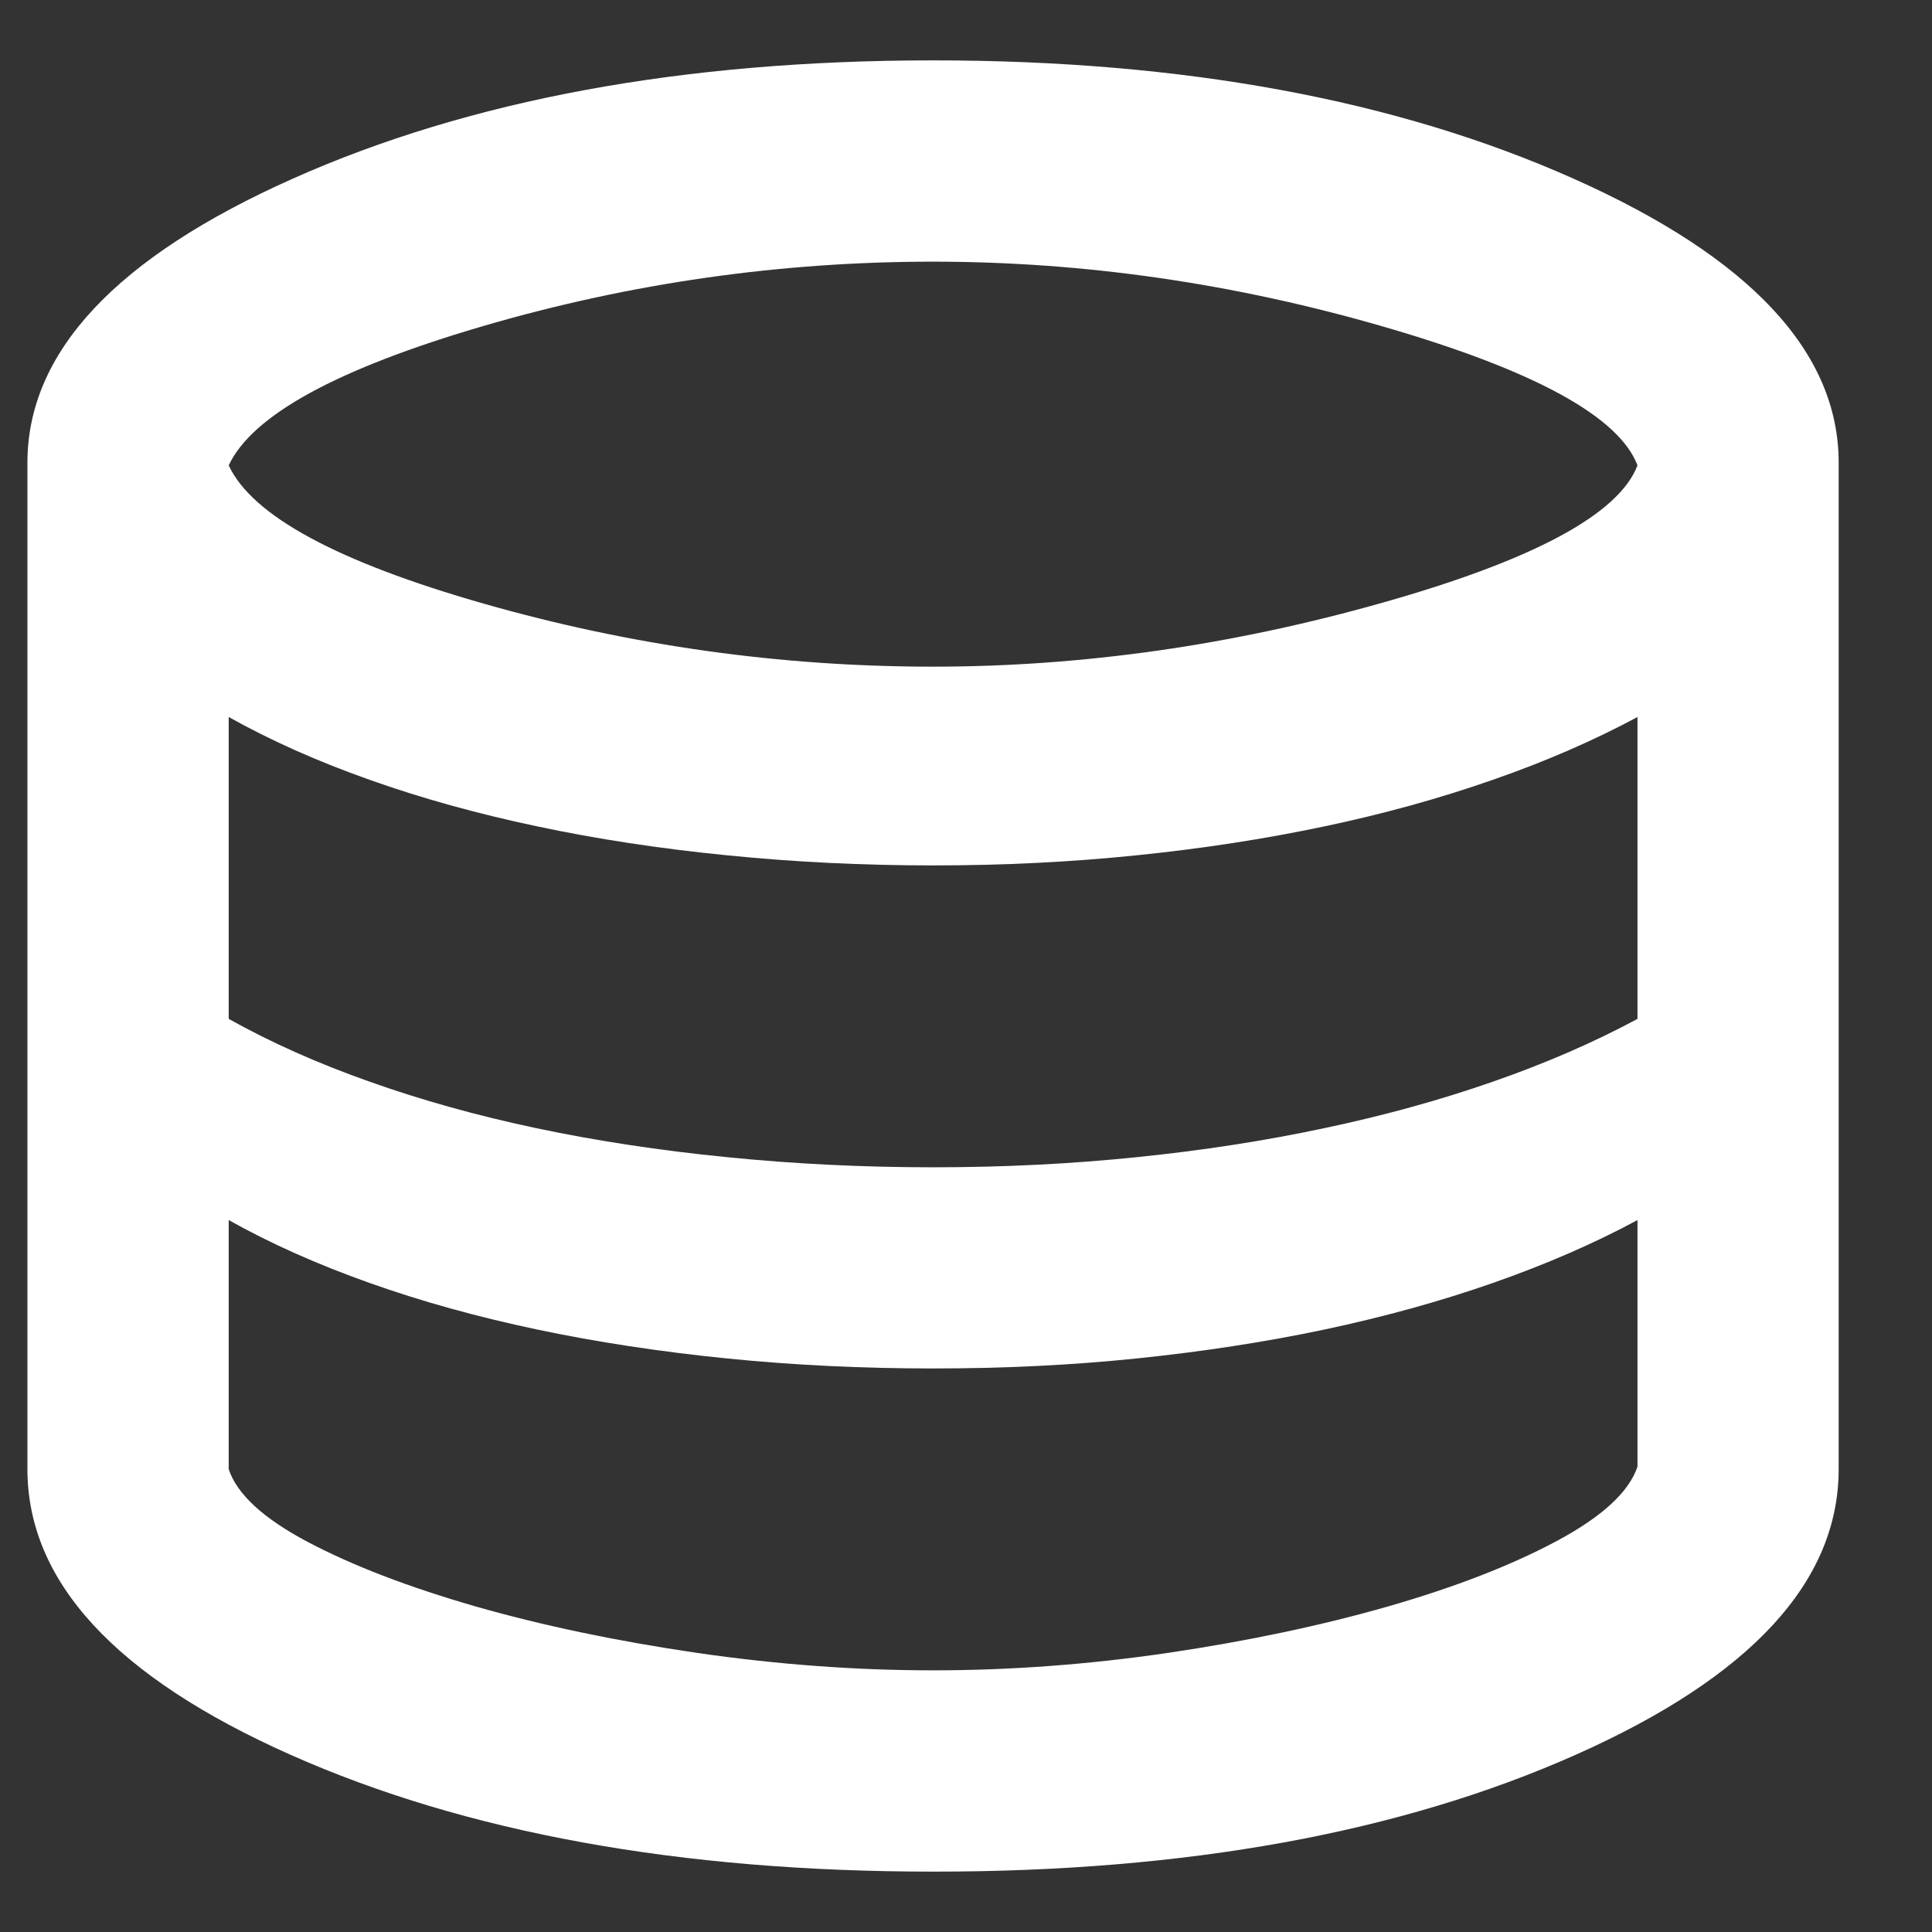<svg width="16" height="16" viewBox="0 0 16 16" fill="none" xmlns="http://www.w3.org/2000/svg">
<rect x="0" y="0" width="16" height="16" fill="#333333" stroke="none"/>
<path d="M7.727 15.5C5.63 15.5 3.856 15.177 2.405 14.532C0.954 13.886 0.228 13.098 0.227 12.167V3.833C0.227 2.917 0.96 2.132 2.426 1.479C3.891 0.826 5.658 0.5 7.727 0.5C9.797 0.5 11.564 0.826 13.03 1.479C14.495 2.132 15.228 2.917 15.227 3.833V12.167C15.227 13.097 14.502 13.886 13.05 14.532C11.598 15.178 9.824 15.501 7.727 15.5ZM7.727 5.521C8.963 5.521 10.207 5.344 11.457 4.989C12.707 4.635 13.408 4.256 13.561 3.854C13.408 3.451 12.71 3.069 11.467 2.708C10.225 2.347 8.978 2.167 7.727 2.167C6.463 2.167 5.224 2.344 4.009 2.698C2.794 3.053 2.089 3.438 1.894 3.854C2.088 4.271 2.793 4.653 4.009 5C5.225 5.347 6.464 5.521 7.727 5.521ZM7.727 9.667C8.311 9.667 8.873 9.639 9.415 9.583C9.956 9.528 10.474 9.448 10.967 9.343C11.46 9.239 11.925 9.111 12.363 8.958C12.801 8.806 13.2 8.632 13.561 8.438V5.938C13.2 6.132 12.8 6.306 12.363 6.458C11.926 6.611 11.461 6.74 10.967 6.844C10.474 6.948 9.956 7.028 9.415 7.083C8.873 7.139 8.311 7.167 7.727 7.167C7.144 7.167 6.575 7.139 6.019 7.083C5.463 7.028 4.939 6.948 4.446 6.843C3.953 6.739 3.491 6.611 3.061 6.458C2.63 6.306 2.241 6.132 1.894 5.938V8.438C2.241 8.632 2.63 8.806 3.061 8.958C3.491 9.111 3.953 9.24 4.446 9.344C4.939 9.448 5.463 9.528 6.019 9.583C6.575 9.639 7.144 9.667 7.727 9.667ZM7.727 13.833C8.366 13.833 9.016 13.785 9.676 13.688C10.336 13.59 10.943 13.462 11.498 13.303C12.054 13.143 12.519 12.962 12.894 12.761C13.269 12.56 13.491 12.355 13.561 12.146V10.104C13.2 10.299 12.8 10.472 12.363 10.625C11.926 10.778 11.461 10.906 10.967 11.011C10.474 11.115 9.956 11.194 9.415 11.25C8.873 11.306 8.311 11.333 7.727 11.333C7.144 11.333 6.575 11.306 6.019 11.25C5.463 11.194 4.939 11.114 4.446 11.01C3.953 10.906 3.491 10.778 3.061 10.625C2.63 10.472 2.241 10.299 1.894 10.104V12.167C1.963 12.375 2.182 12.576 2.551 12.771C2.919 12.965 3.381 13.143 3.936 13.303C4.491 13.462 5.102 13.59 5.769 13.688C6.436 13.785 7.088 13.833 7.727 13.833Z" fill="white"/>
</svg>

